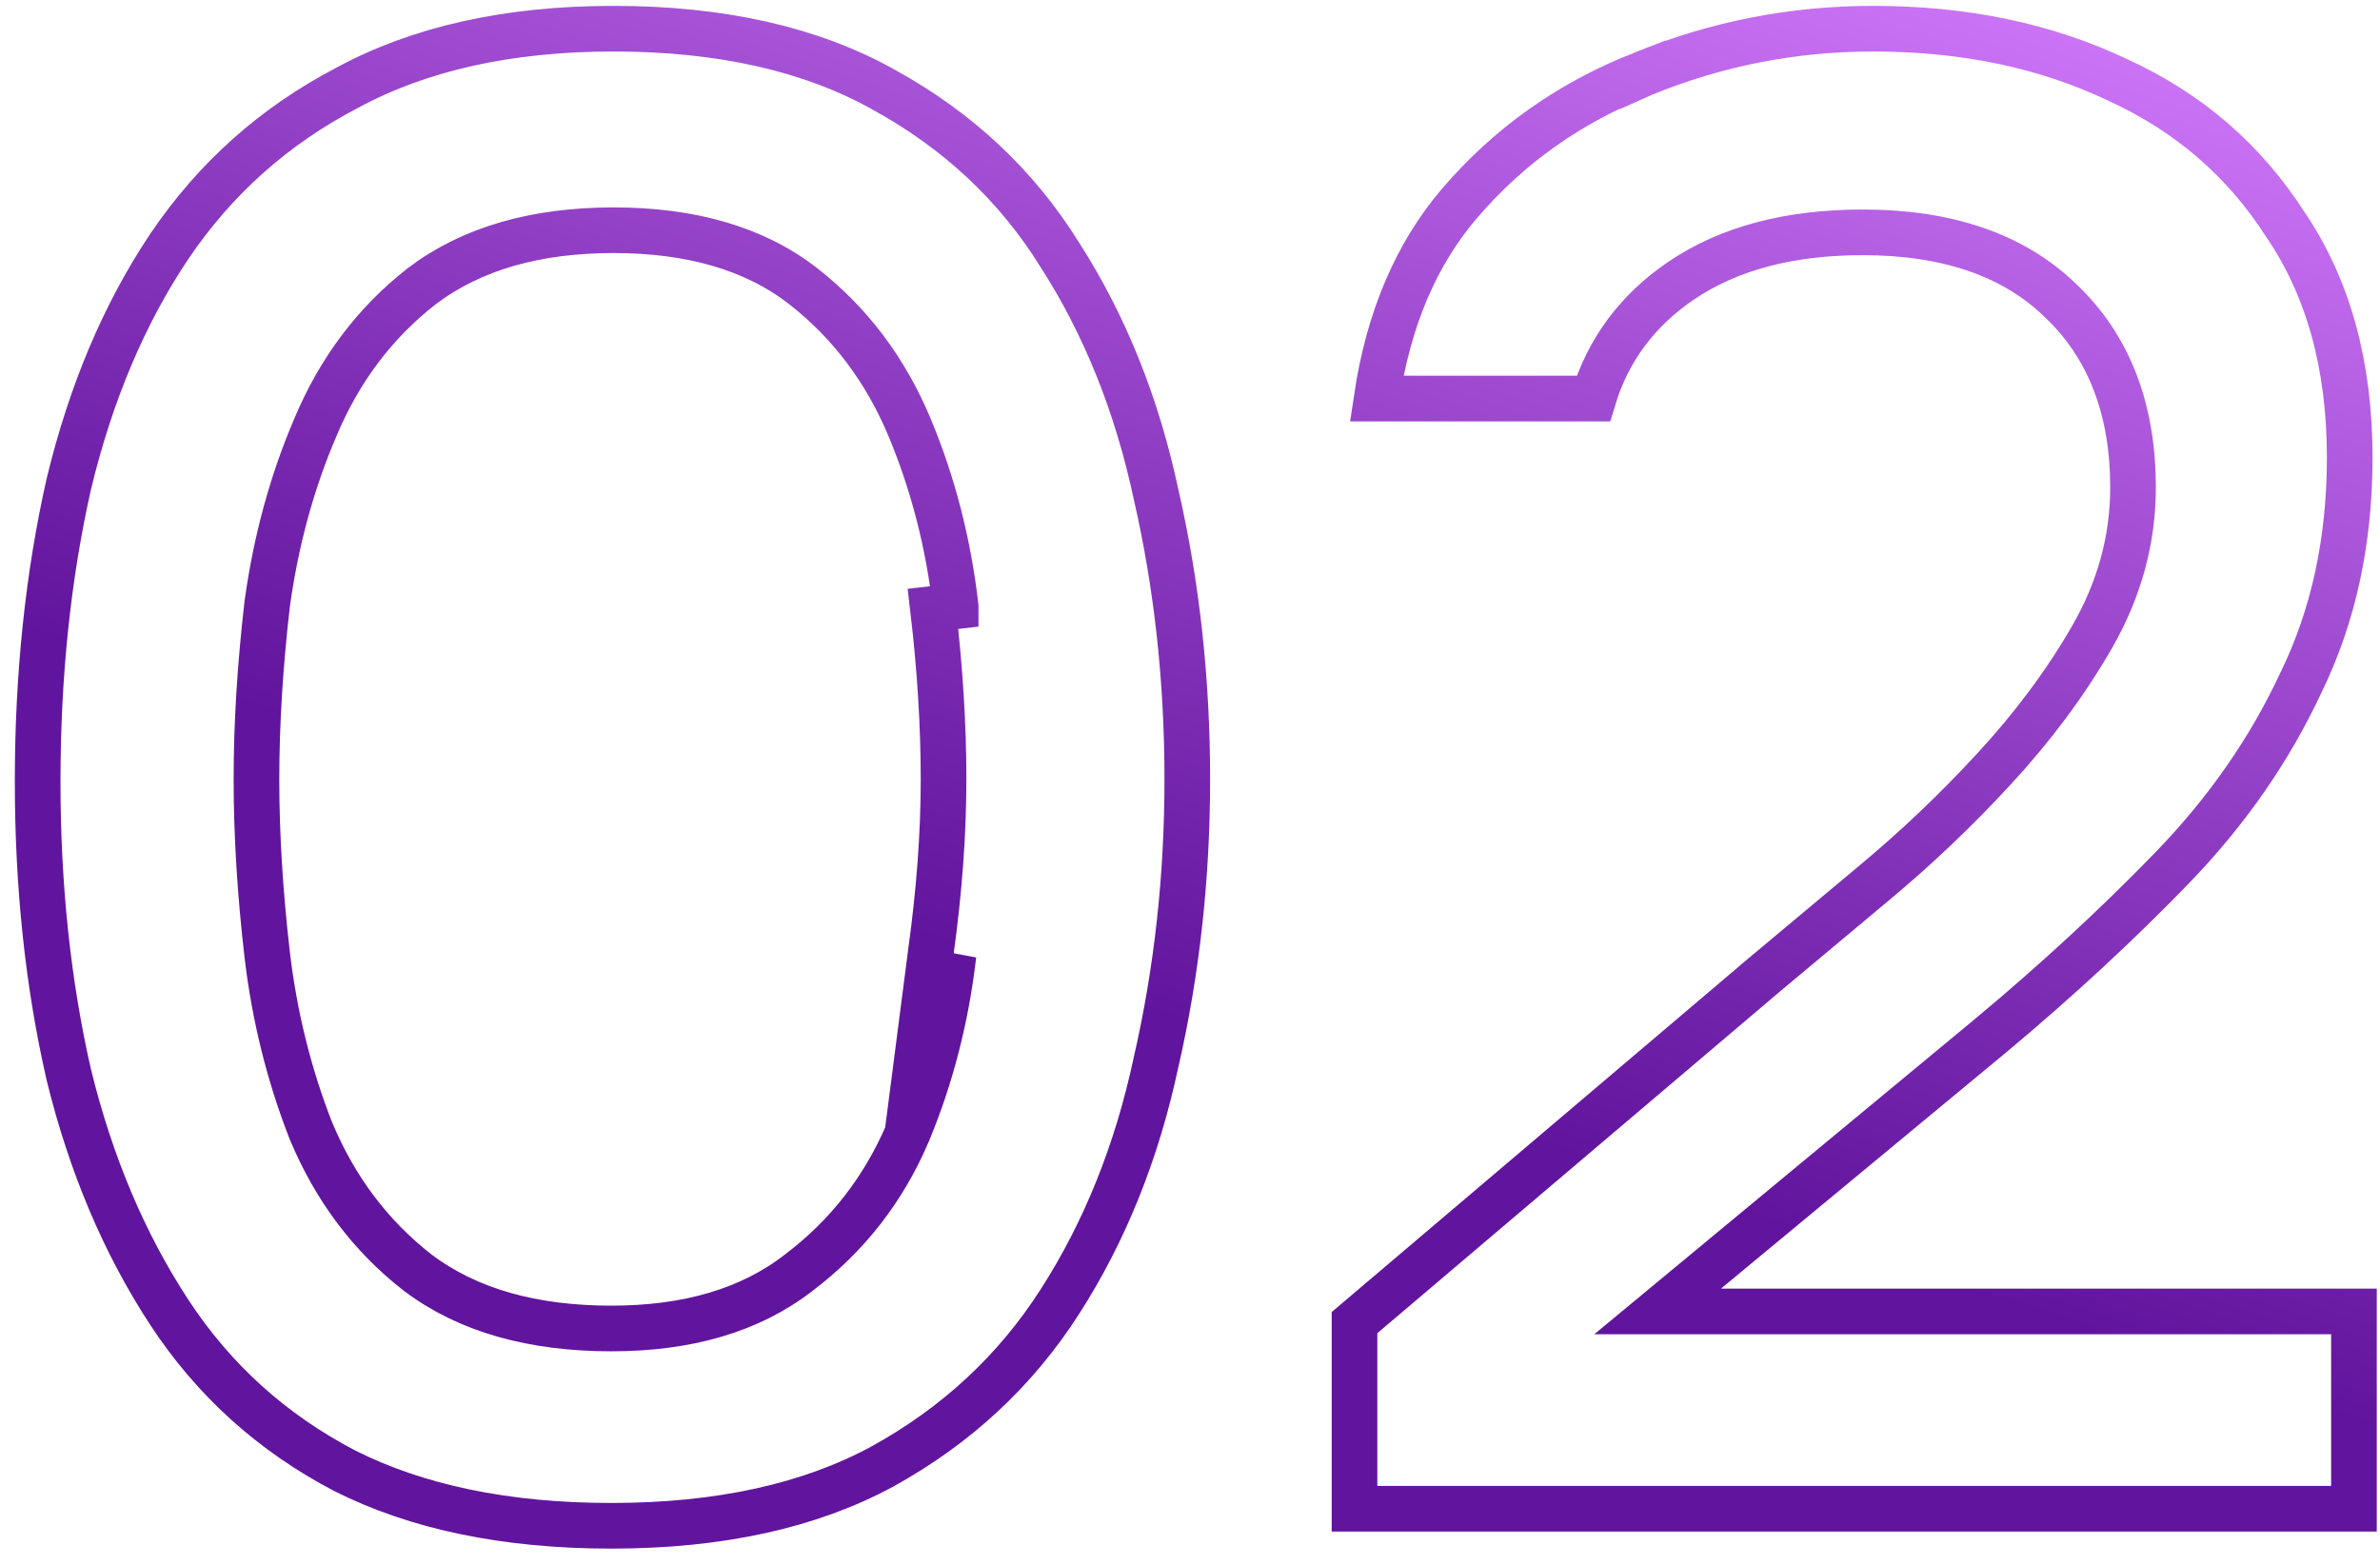 <?xml version="1.0" encoding="UTF-8"?> <svg xmlns="http://www.w3.org/2000/svg" width="73" height="48" viewBox="0 0 73 48" fill="none"><g clip-path="url(#clip0_231_6)"><path d="M27.832 34.771L27.832 34.771C27.093 36.492 25.981 37.918 24.5 39.037C23.005 40.202 21.067 40.75 18.753 40.75C16.357 40.75 14.356 40.203 12.816 39.04L12.807 39.034L12.807 39.034C11.366 37.91 10.278 36.46 9.542 34.699L9.539 34.692L9.536 34.685C8.865 32.971 8.418 31.17 8.195 29.282L8.195 29.281C7.976 27.384 7.866 25.592 7.866 23.906C7.866 22.22 7.976 20.428 8.195 18.531L8.196 18.523L8.197 18.516C8.464 16.586 8.955 14.783 9.673 13.11C10.409 11.351 11.497 9.902 12.937 8.778L12.946 8.772L12.946 8.772C14.483 7.61 16.462 7.062 18.818 7.062C21.174 7.062 23.136 7.61 24.635 8.778C26.076 9.902 27.164 11.352 27.9 13.113C28.618 14.832 29.088 16.661 29.312 18.596C29.312 18.596 29.312 18.597 29.312 18.597L28.617 18.677C28.833 20.507 28.941 22.25 28.941 23.906C28.941 25.562 28.811 27.327 28.552 29.2L27.832 34.771ZM27.832 34.771L27.835 34.764C28.553 33.047 29.022 31.221 29.246 29.288L27.832 34.771ZM10.642 2.696L10.642 2.696L10.651 2.691C12.862 1.495 15.575 0.88 18.818 0.88C22.149 0.88 24.9 1.517 27.107 2.751L27.107 2.751L27.111 2.754C29.39 4.006 31.181 5.688 32.5 7.805L32.5 7.805L32.505 7.813C33.883 9.958 34.87 12.405 35.459 15.163L35.459 15.163L35.461 15.173C36.098 17.951 36.417 20.861 36.417 23.906C36.417 26.906 36.098 29.795 35.461 32.574L35.461 32.574L35.459 32.583C34.87 35.341 33.883 37.789 32.505 39.933C31.143 42.054 29.328 43.739 27.049 44.992C24.84 46.185 22.086 46.802 18.753 46.802C15.505 46.802 12.787 46.228 10.573 45.114C8.343 43.949 6.554 42.331 5.193 40.255C3.815 38.151 2.785 35.723 2.109 32.961C1.474 30.187 1.155 27.191 1.155 23.971C1.155 20.707 1.474 17.667 2.11 14.849C2.785 12.044 3.815 9.619 5.189 7.564C6.594 5.482 8.409 3.862 10.642 2.696ZM52.785 40.227H72.201V46.279H41.546V40.57L54.079 29.933C54.079 29.932 54.08 29.932 54.08 29.931C55.117 29.061 56.262 28.103 57.516 27.058C58.794 25.993 60.006 24.839 61.151 23.597C62.351 22.299 63.356 20.95 64.163 19.549C65 18.098 65.425 16.562 65.425 14.951C65.425 12.581 64.704 10.639 63.197 9.217C61.73 7.791 59.672 7.127 57.133 7.127C54.915 7.127 53.035 7.606 51.547 8.621C50.22 9.527 49.322 10.735 48.871 12.225H42.223C42.588 9.775 43.441 7.796 44.753 6.255C46.277 4.47 48.15 3.143 50.38 2.269L50.38 2.27L50.391 2.265C52.641 1.342 54.995 0.88 57.457 0.88C60.266 0.88 62.757 1.407 64.944 2.446L64.943 2.446L64.953 2.451C67.126 3.441 68.838 4.921 70.105 6.898L70.11 6.905L70.115 6.912C71.406 8.823 72.071 11.185 72.071 14.036C72.071 16.601 71.571 18.891 70.584 20.92L70.584 20.92L70.579 20.93C69.619 22.991 68.302 24.888 66.623 26.622L66.623 26.622C64.954 28.345 63.113 30.05 61.097 31.734C61.097 31.735 61.097 31.735 61.096 31.735L52.339 38.988L50.843 40.227H52.785Z" stroke="url(#paint0_linear_231_6)" stroke-width="1.4"></path></g><defs><linearGradient id="paint0_linear_231_6" x1="73.04" y1="0.166" x2="59.717" y2="39.386" gradientUnits="userSpaceOnUse"><stop stop-color="#D67DFF"></stop><stop offset="1" stop-color="#61149D"></stop></linearGradient><clipPath id="clip0_231_6"><rect width="73" height="48" fill="white"></rect></clipPath></defs></svg> 